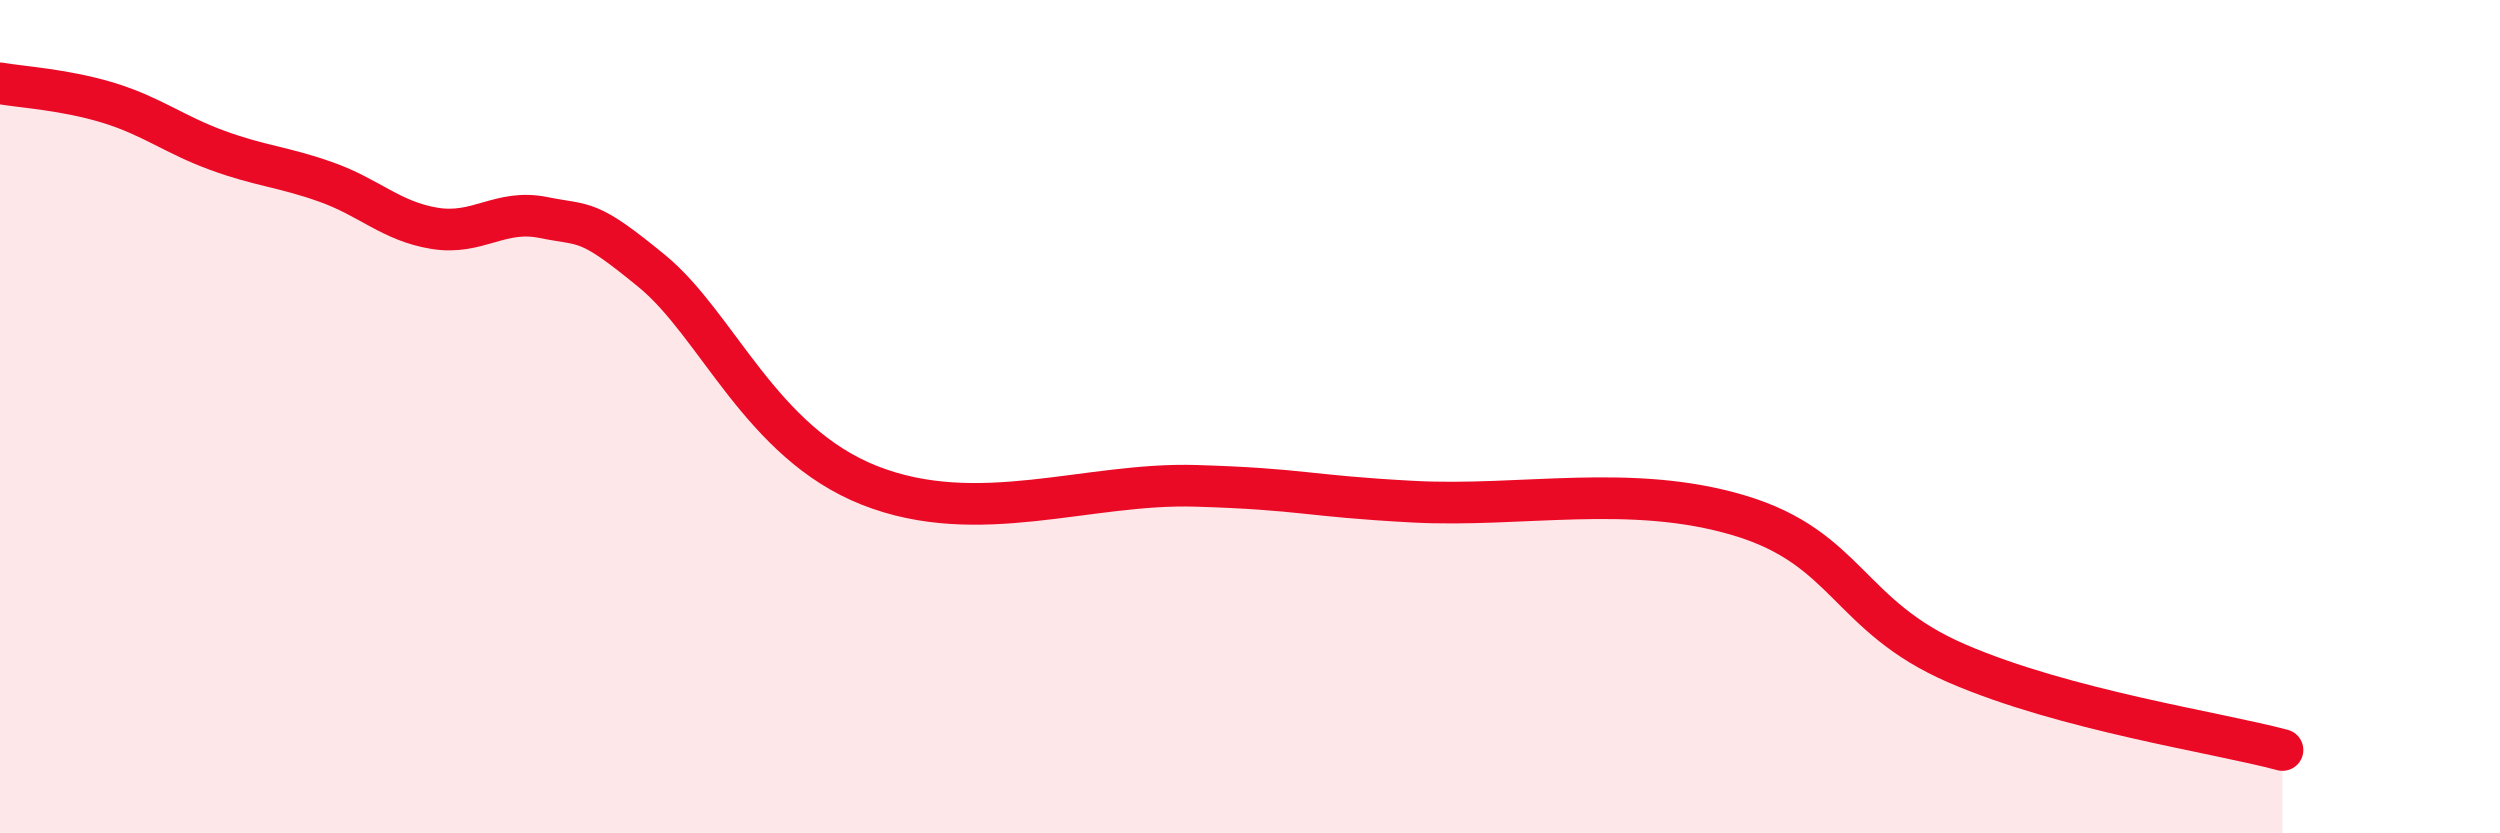 
    <svg width="60" height="20" viewBox="0 0 60 20" xmlns="http://www.w3.org/2000/svg">
      <path
        d="M 0,2 C 0.52,2.09 1.57,2.15 2.61,2.47 C 3.65,2.79 4.18,3.23 5.22,3.61 C 6.26,3.99 6.79,4 7.83,4.37 C 8.87,4.74 9.39,5.31 10.43,5.48 C 11.47,5.65 12,5.01 13.04,5.22 C 14.08,5.43 14.08,5.22 15.65,6.51 C 17.22,7.8 18.26,10.62 20.87,11.65 C 23.48,12.68 26.09,11.58 28.7,11.66 C 31.31,11.74 31.3,11.9 33.91,12.04 C 36.52,12.18 39.13,11.59 41.74,12.37 C 44.35,13.15 44.35,14.79 46.96,15.92 C 49.57,17.05 53.22,17.58 54.78,18L54.78 20L0 20Z"
        fill="#EB0A25"
        opacity="0.1"
        stroke-linecap="round"
        stroke-linejoin="round"
      />
      <path
        d="M 0,2 C 0.52,2.09 1.57,2.15 2.61,2.47 C 3.65,2.79 4.18,3.23 5.22,3.61 C 6.26,3.99 6.79,4 7.83,4.37 C 8.87,4.74 9.39,5.31 10.43,5.48 C 11.47,5.65 12,5.01 13.04,5.22 C 14.08,5.43 14.08,5.22 15.65,6.51 C 17.22,7.8 18.26,10.62 20.87,11.65 C 23.48,12.68 26.09,11.58 28.7,11.66 C 31.31,11.74 31.3,11.9 33.91,12.04 C 36.52,12.18 39.13,11.59 41.74,12.37 C 44.35,13.15 44.35,14.79 46.96,15.92 C 49.57,17.05 53.22,17.58 54.78,18"
        stroke="#EB0A25"
        stroke-width="1"
        fill="none"
        stroke-linecap="round"
        stroke-linejoin="round"
      />
    </svg>
  